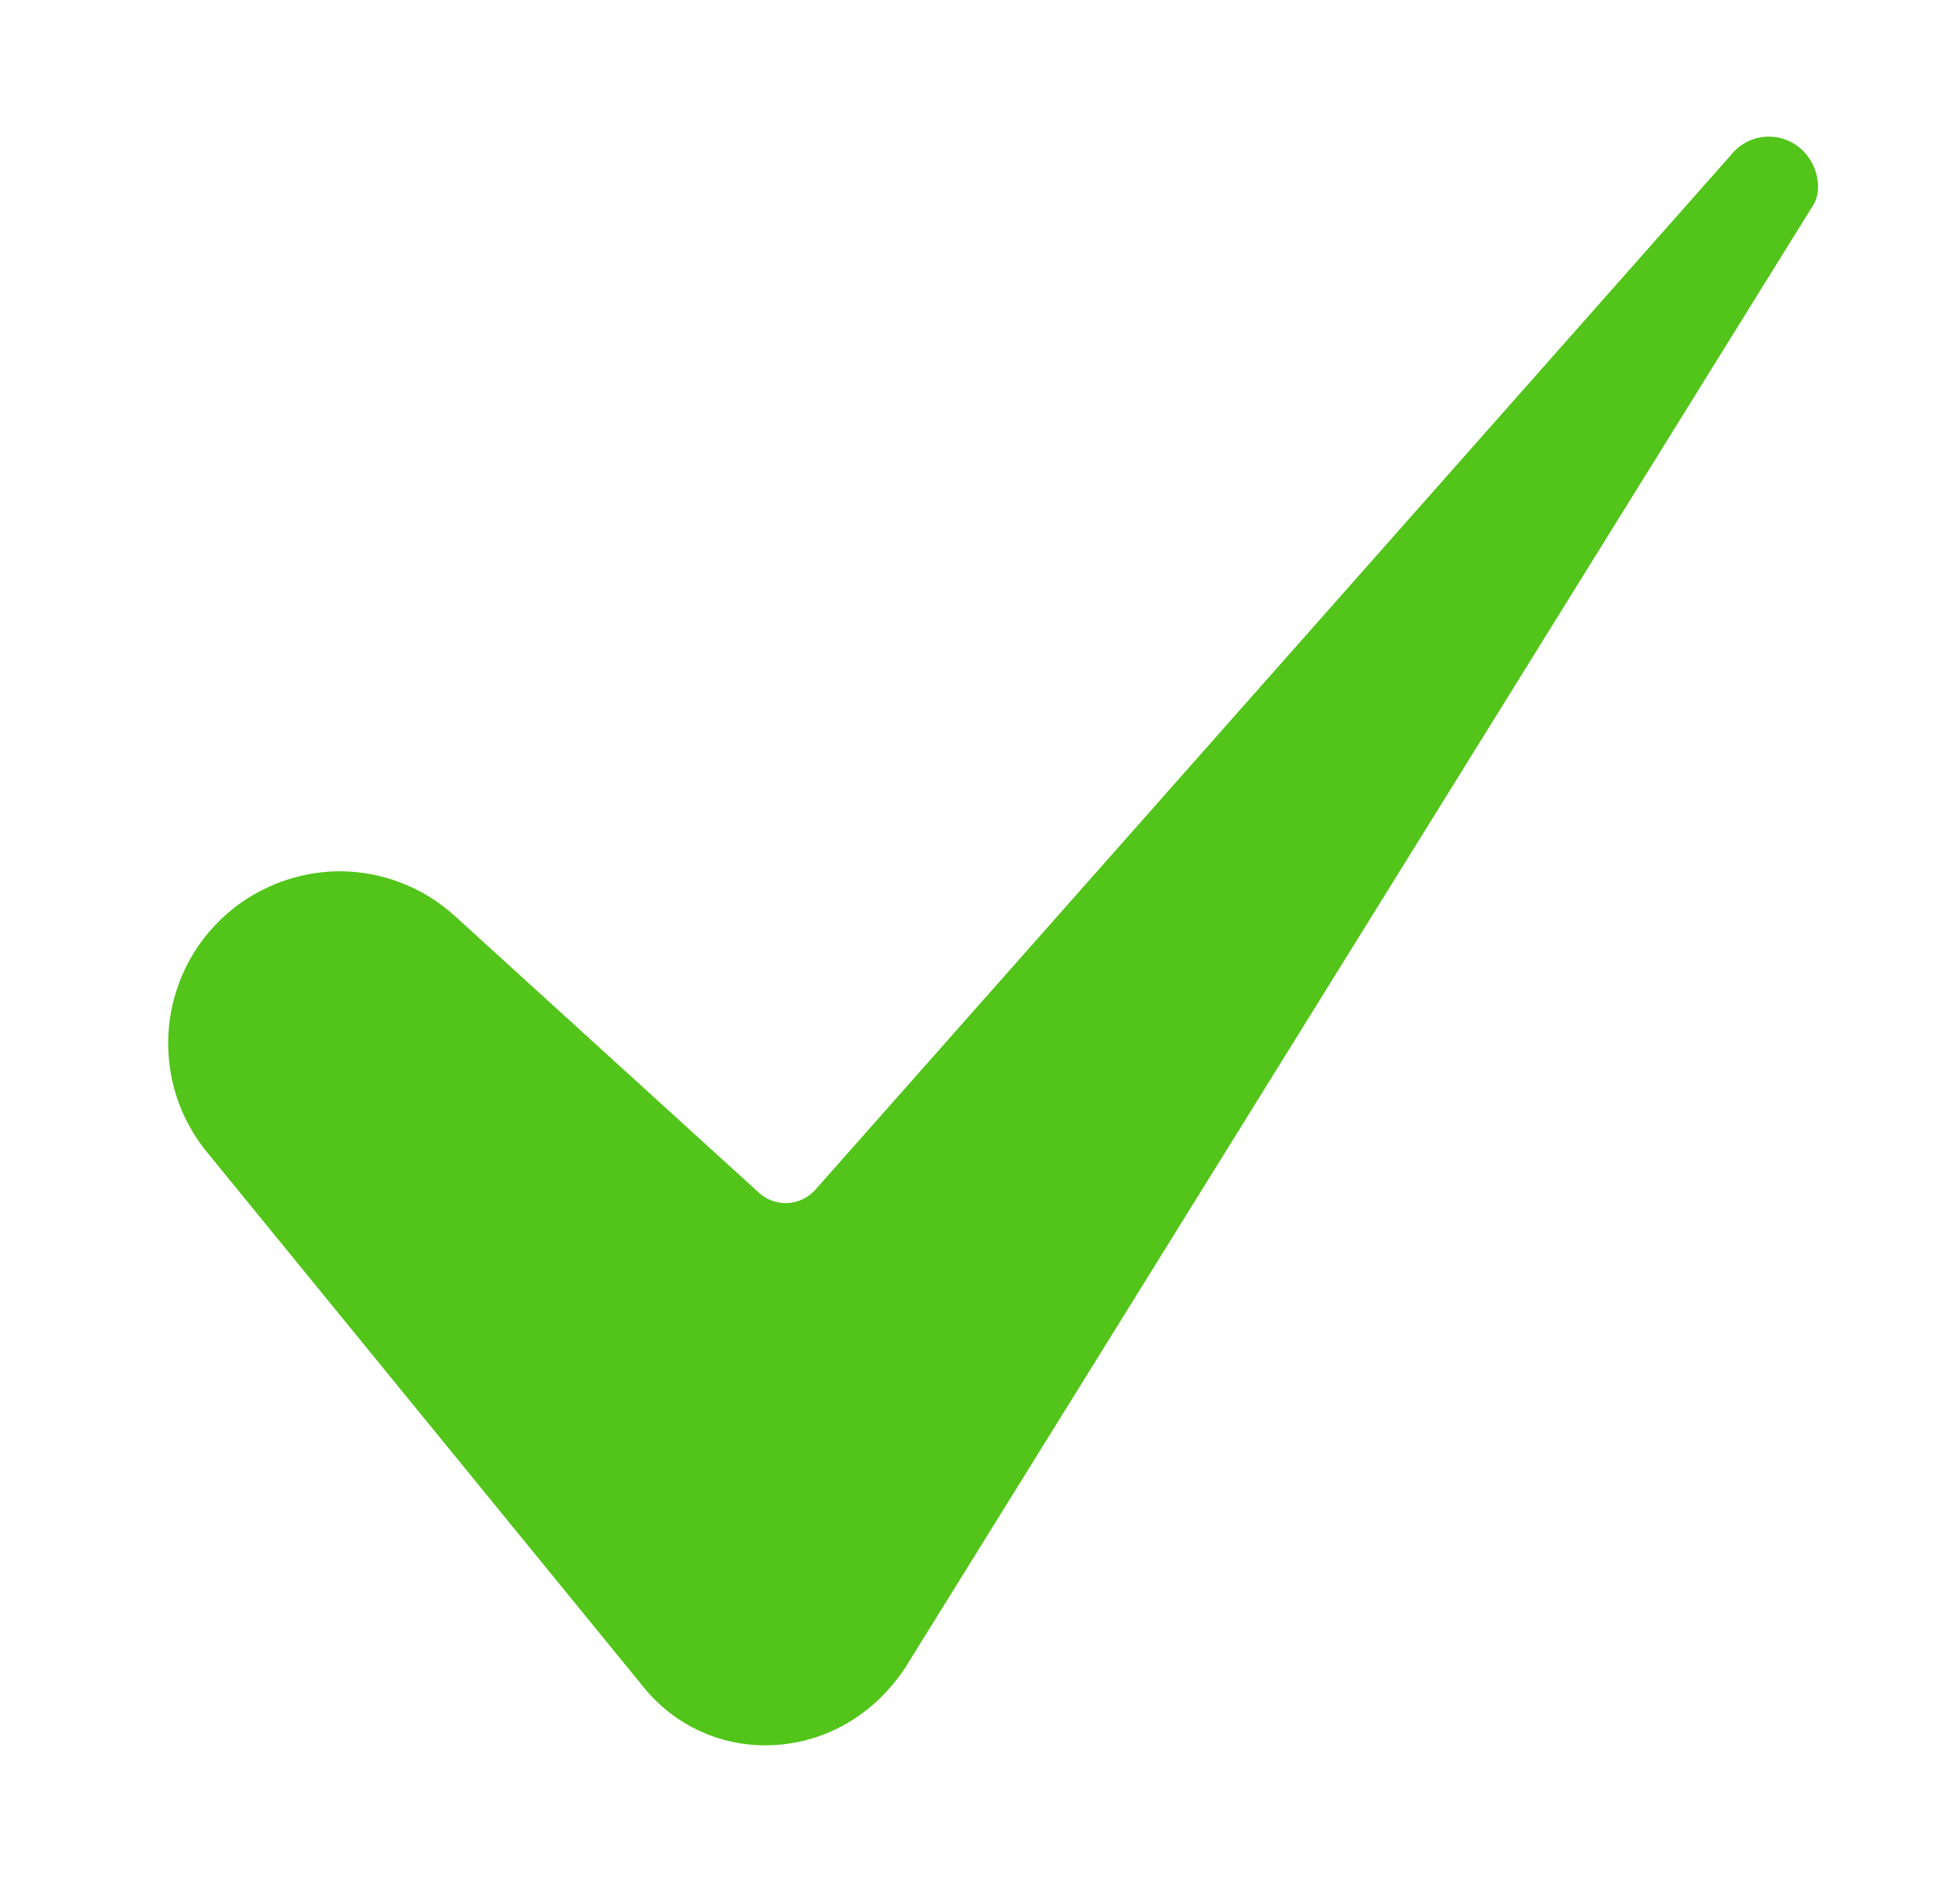 <svg width="25" height="24" viewBox="0 0 25 24" fill="none" xmlns="http://www.w3.org/2000/svg">
<path d="M4.332 11.111C3.918 11.113 3.513 11.231 3.163 11.453C2.813 11.675 2.533 11.991 2.356 12.366C2.179 12.74 2.111 13.157 2.161 13.568C2.21 13.979 2.375 14.368 2.637 14.689L8.209 21.515C8.408 21.762 8.662 21.958 8.952 22.086C9.241 22.215 9.557 22.272 9.873 22.254C10.55 22.218 11.16 21.856 11.55 21.261L23.125 2.62C23.126 2.617 23.128 2.614 23.13 2.611C23.239 2.444 23.204 2.113 22.98 1.906C22.918 1.849 22.845 1.805 22.766 1.777C22.687 1.749 22.603 1.738 22.519 1.744C22.436 1.749 22.354 1.772 22.279 1.811C22.205 1.849 22.139 1.903 22.086 1.968C22.082 1.973 22.078 1.978 22.073 1.983L10.4 15.172C10.355 15.222 10.302 15.263 10.241 15.292C10.181 15.321 10.115 15.338 10.048 15.342C9.981 15.345 9.914 15.336 9.851 15.313C9.788 15.291 9.73 15.256 9.681 15.211L5.806 11.685C5.404 11.317 4.878 11.112 4.332 11.111Z" fill="#52C41A"/>
</svg>
